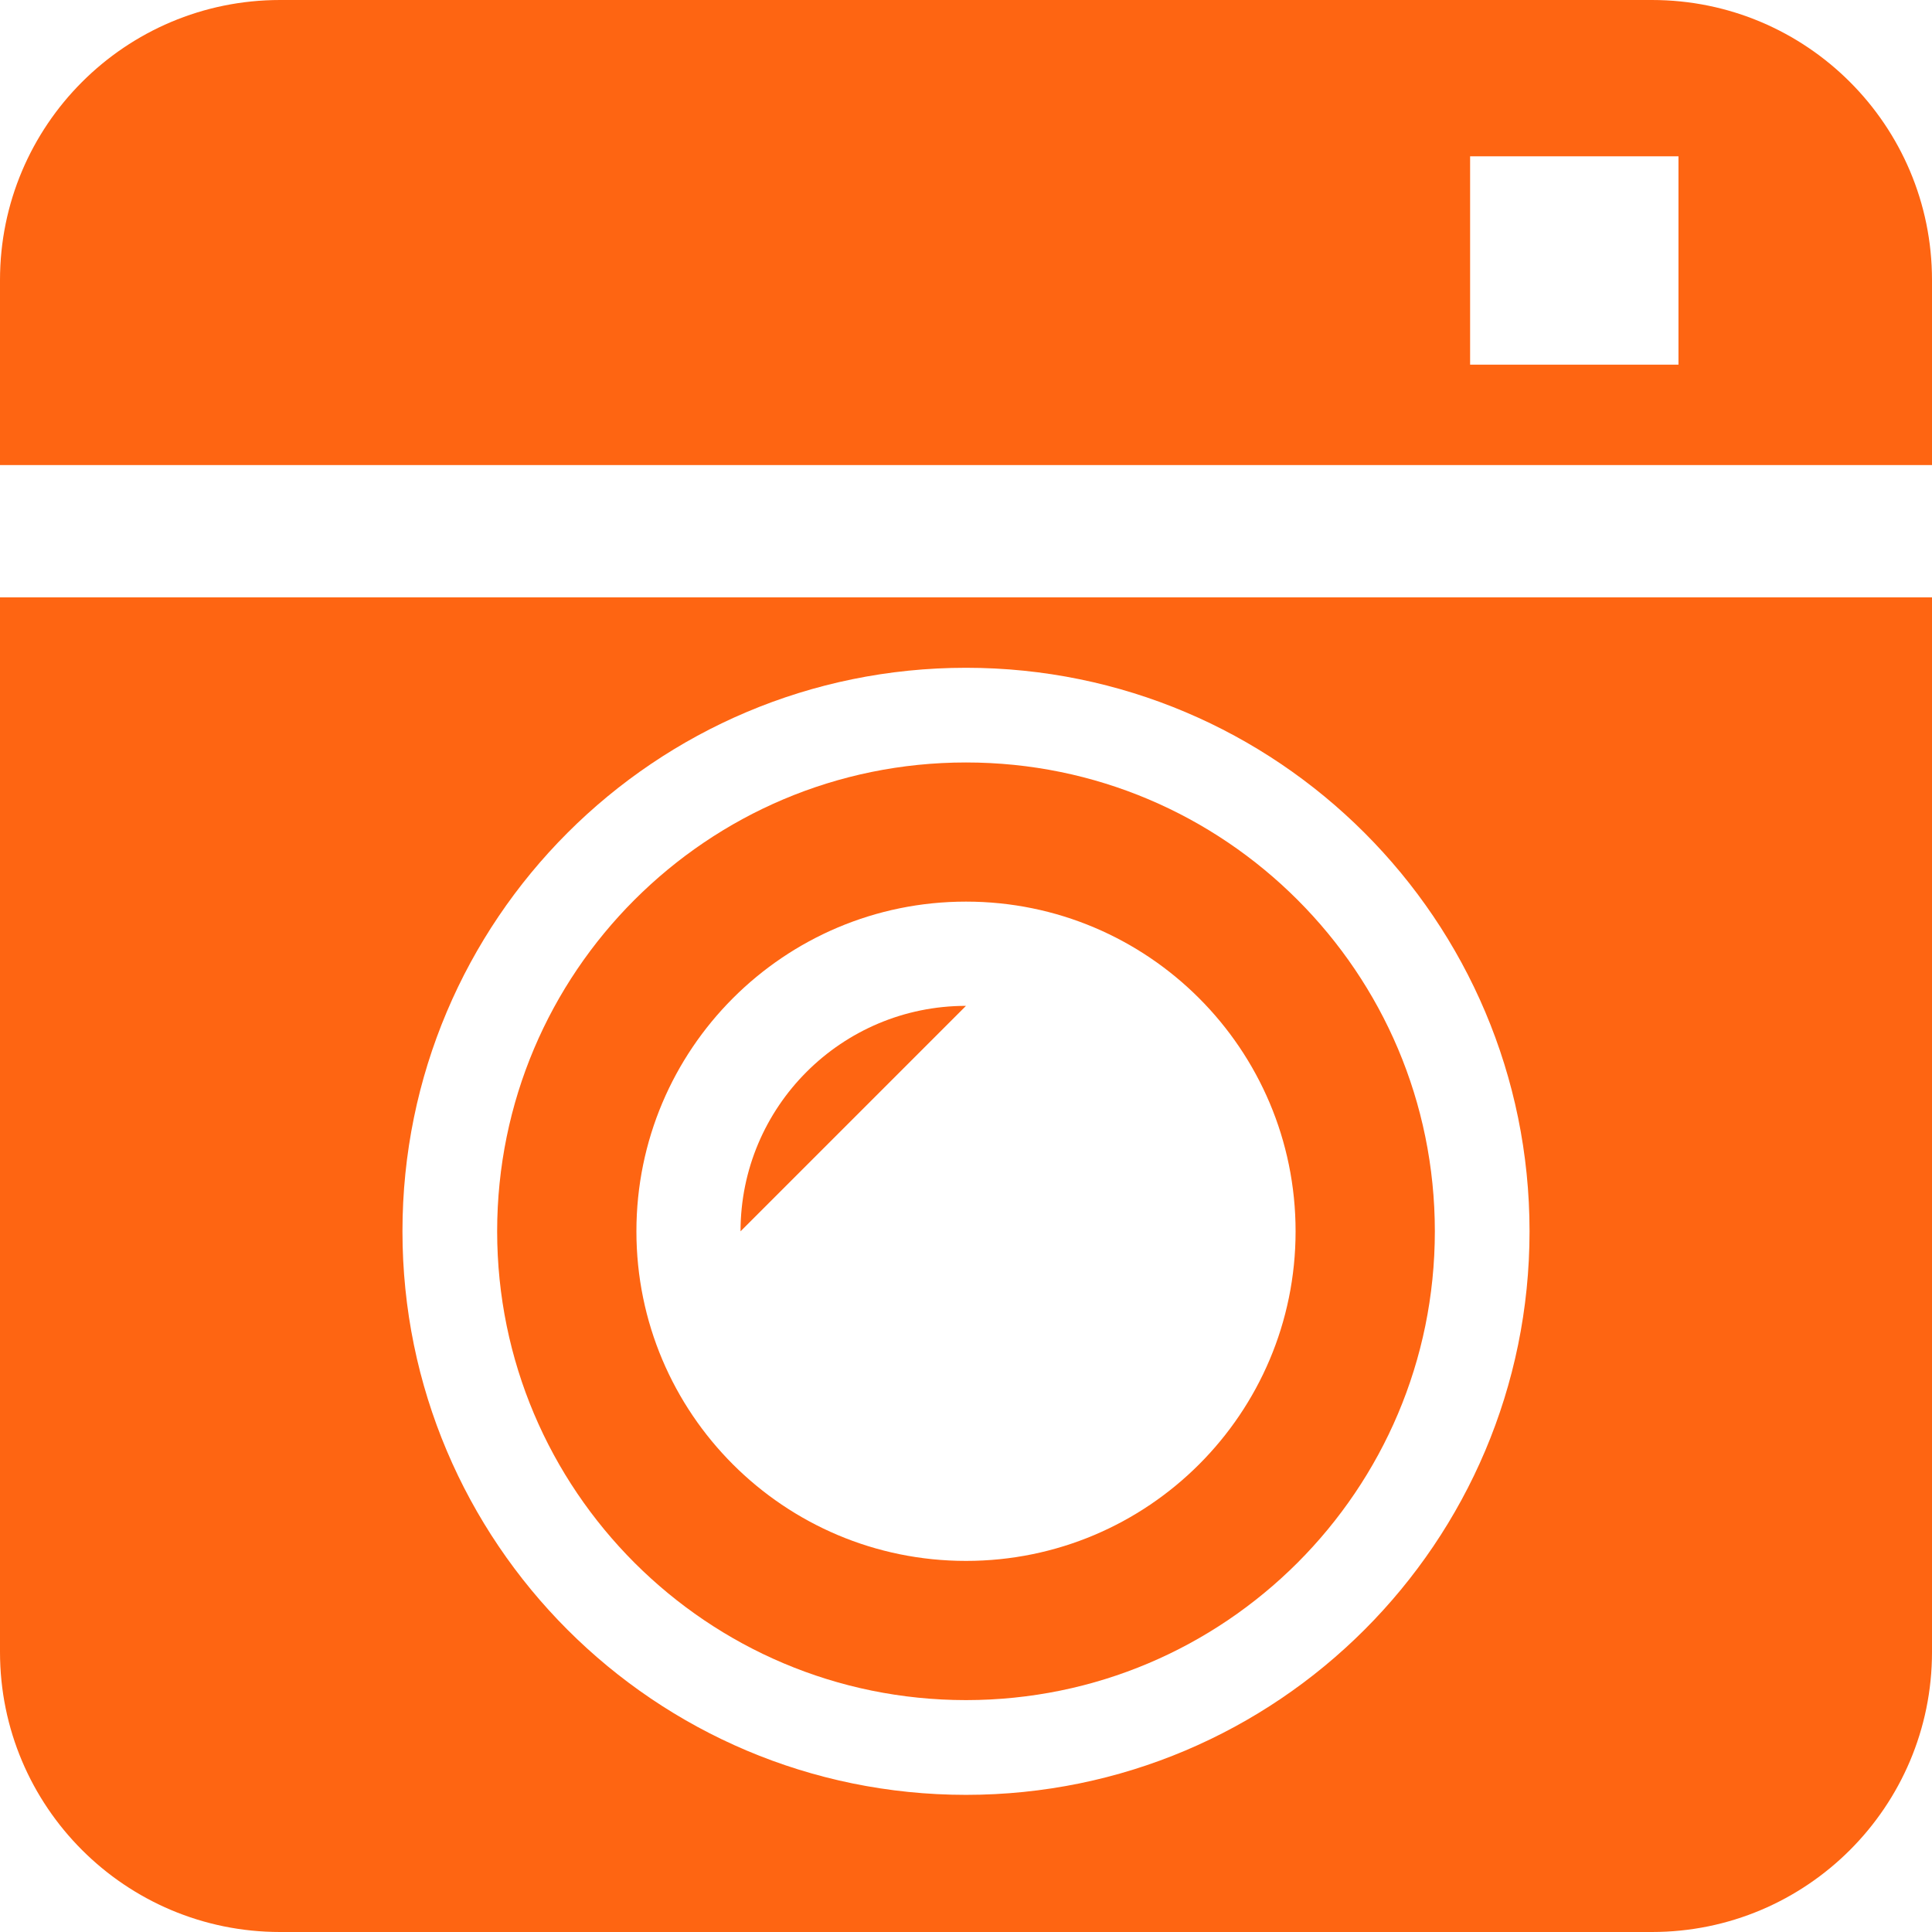 <!--?xml version="1.0" encoding="utf-8"?-->
<!-- Generator: Adobe Illustrator 15.1.0, SVG Export Plug-In . SVG Version: 6.00 Build 0)  -->

<svg version="1.1" id="_x32_" xmlns="http://www.w3.org/2000/svg" xmlns:xlink="http://www.w3.org/1999/xlink" x="0px" y="0px" width="512px" height="512px" viewBox="0 0 512 512" style="width: 256px; height: 256px; opacity: 1;" xml:space="preserve">
<style type="text/css">

	.st0{fill:#4B4B4B;}

</style>
<g>
	<path class="st0" d="M196.25,326.313l59.75-59.75C223,266.563,196.25,293.313,196.25,326.313z" style="fill: rgb(254, 101, 18);"></path>
	<path class="st0" d="M256,450.547c34.344-0.016,65.328-13.891,87.844-36.391c22.516-22.531,36.391-53.5,36.406-87.844
		c-0.016-34.359-13.891-65.344-36.406-87.859c-22.516-22.5-53.5-36.391-87.844-36.391s-65.328,13.891-87.844,36.391
		c-22.516,22.516-36.391,53.5-36.406,87.859c0.016,34.344,13.891,65.313,36.406,87.844C190.672,436.656,221.656,450.531,256,450.547
		z M256,238.938c48.25,0,87.344,39.125,87.344,87.375S304.25,413.656,256,413.656s-87.344-39.094-87.344-87.344
		S207.75,238.938,256,238.938z" style="fill: rgb(254, 101, 18);"></path>
	<path class="st0" d="M0,437.797C0,478.781,33.219,512,74.219,512h363.563c41,0,74.219-33.219,74.219-74.203V158.313H0V437.797z
		 M256,176.969c82.484,0,149.344,66.844,149.344,149.344c0,82.469-66.859,149.328-149.344,149.344
		c-82.484-0.016-149.344-66.875-149.344-149.344C106.656,243.813,173.516,176.969,256,176.969z" style="fill: rgb(254, 101, 18);"></path>
	<path class="st0" d="M437.781,0H74.219C33.219,0,0,33.219,0,74.219v49.031h512V74.219C512,33.219,478.781,0,437.781,0z
		 M444.813,96.641h-55.219V41.422h55.219V96.641z" style="fill: rgb(254, 101, 18);"></path>
</g>
</svg>
